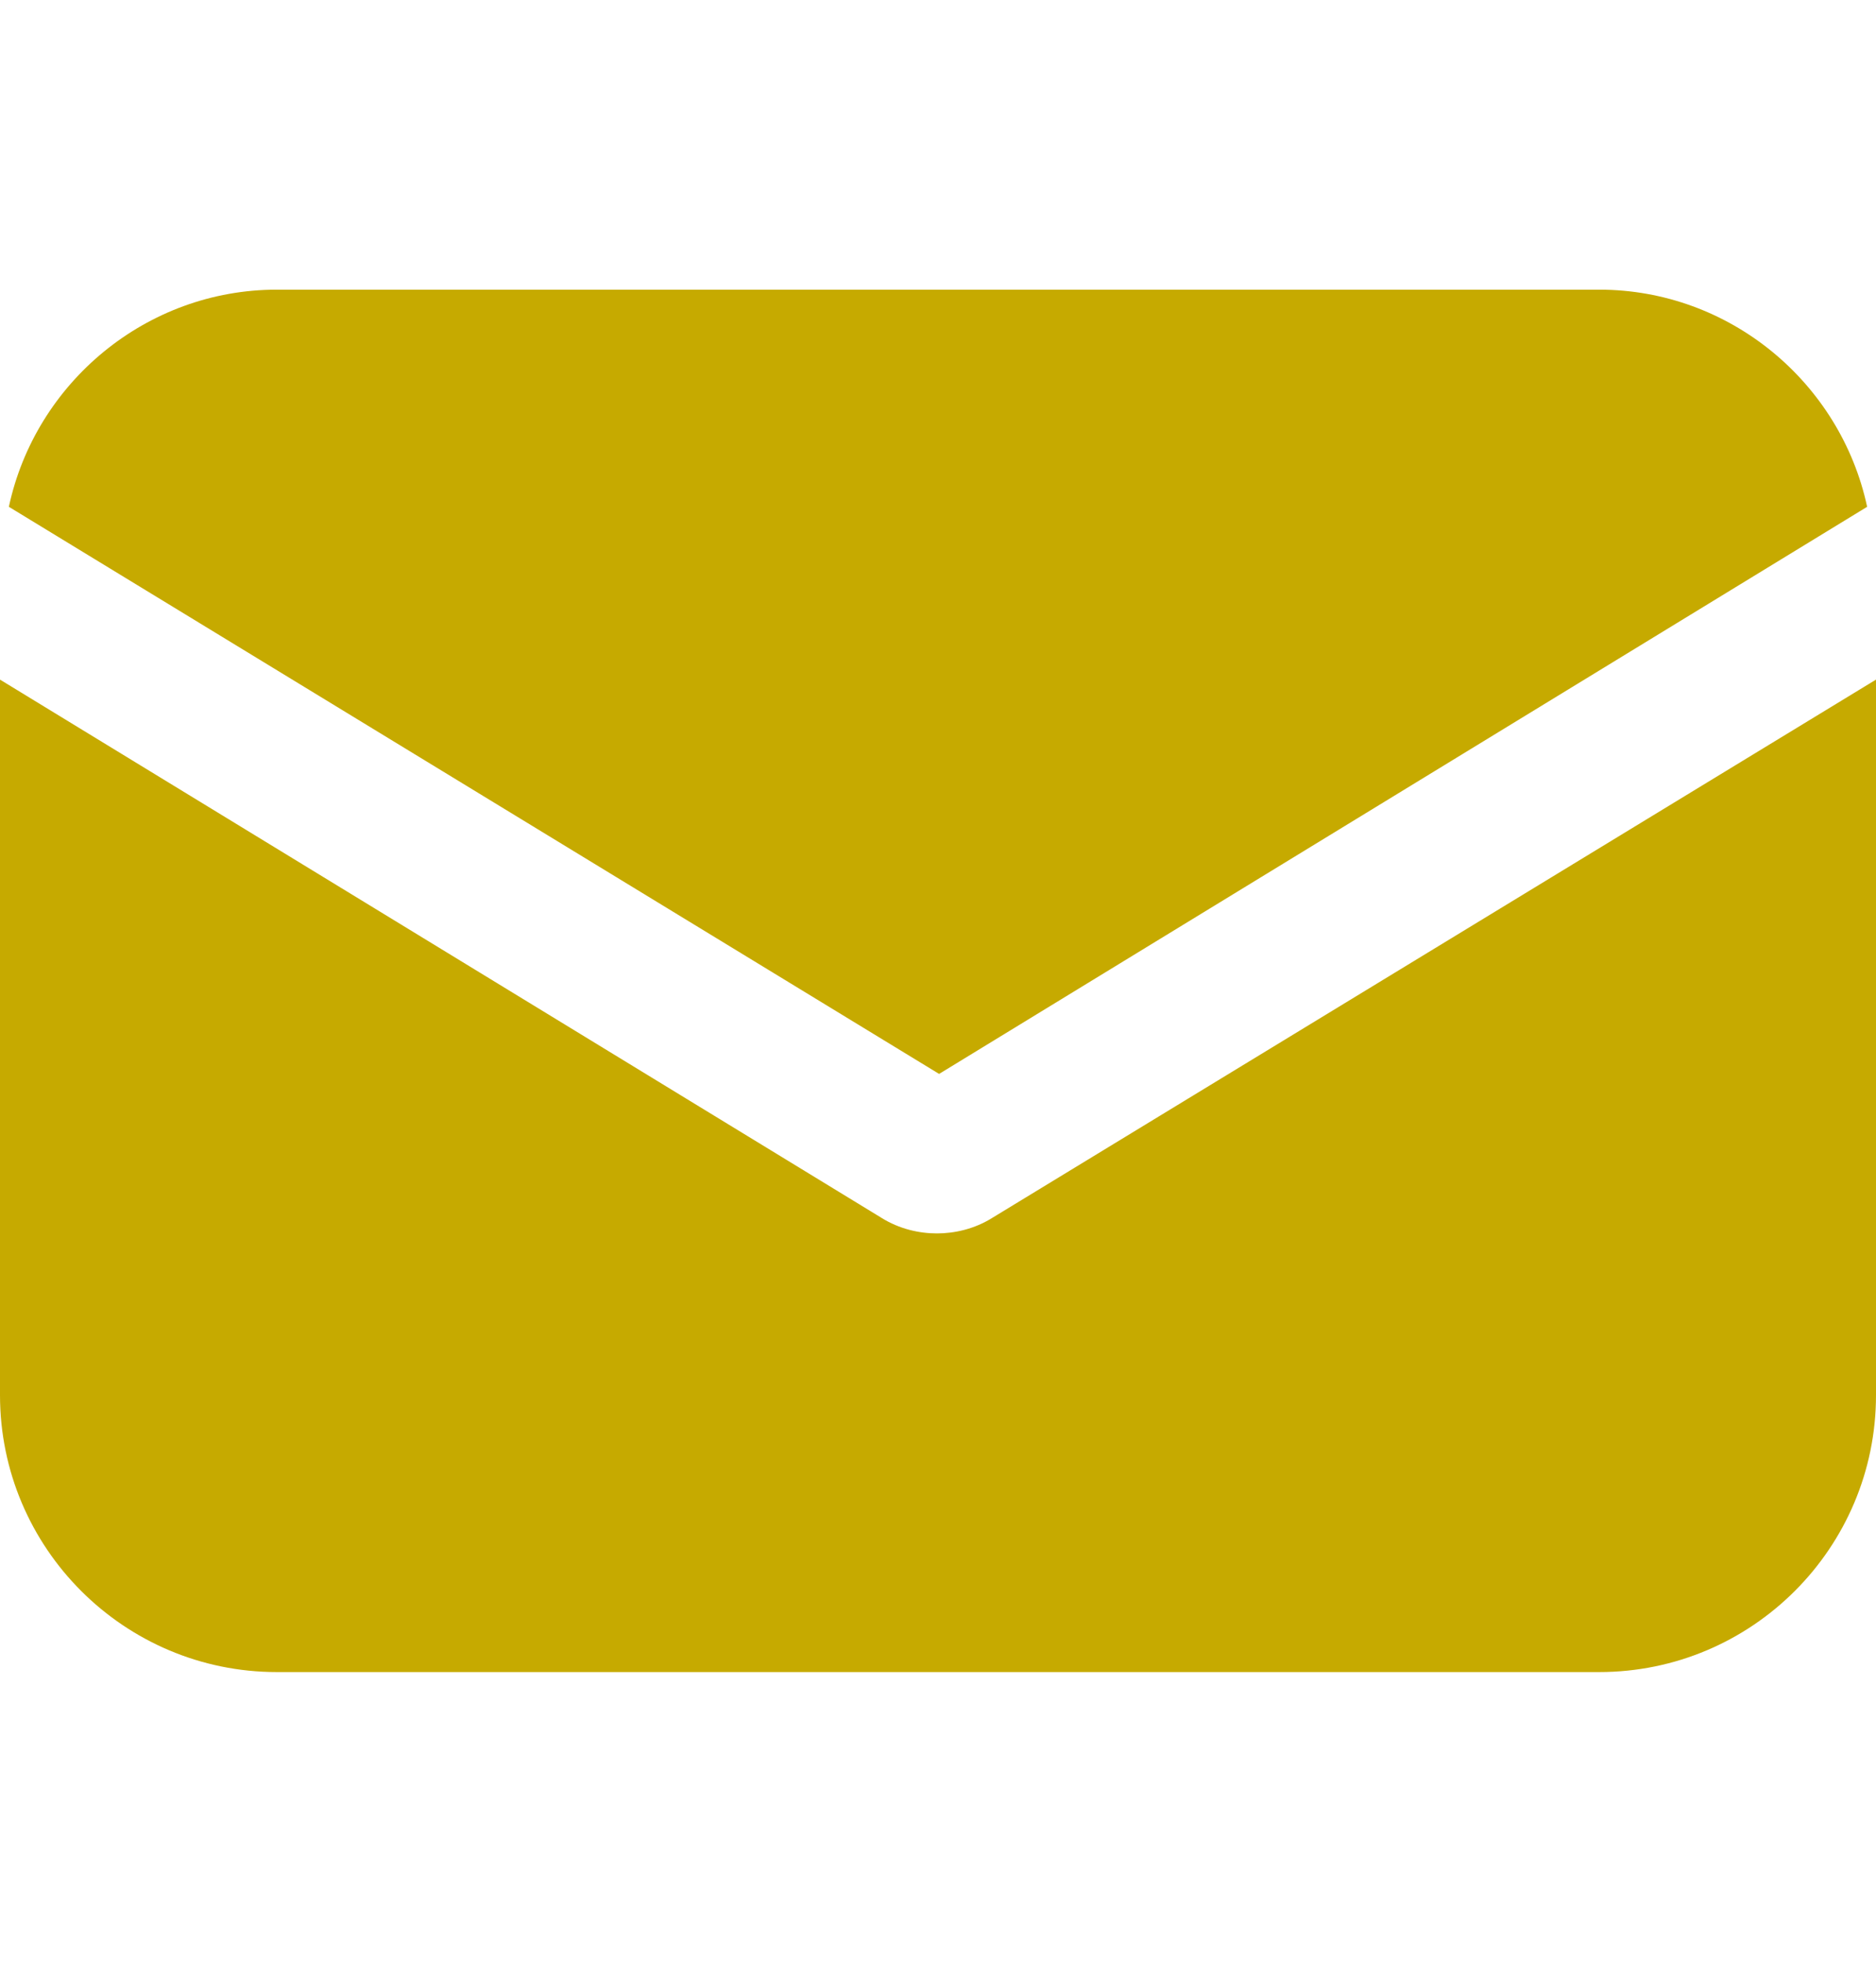 <svg width="22" height="23" viewBox="0 0 22 23" fill="none" xmlns="http://www.w3.org/2000/svg">
<path d="M11.636 14.279C11.429 14.409 11.195 14.461 10.987 14.461C10.779 14.461 10.546 14.409 10.338 14.279L0 7.968V16.357C0 18.149 1.455 19.604 3.247 19.604H18.753C20.546 19.604 22 18.149 22 16.357V7.968L11.636 14.279Z" fill="#C6AA00"/>
<path d="M18.753 3.396H3.247C1.714 3.396 0.416 4.487 0.104 5.942L11.013 12.591L21.896 5.942C21.584 4.487 20.286 3.396 18.753 3.396Z" fill="#C6AA00"/>
</svg>
